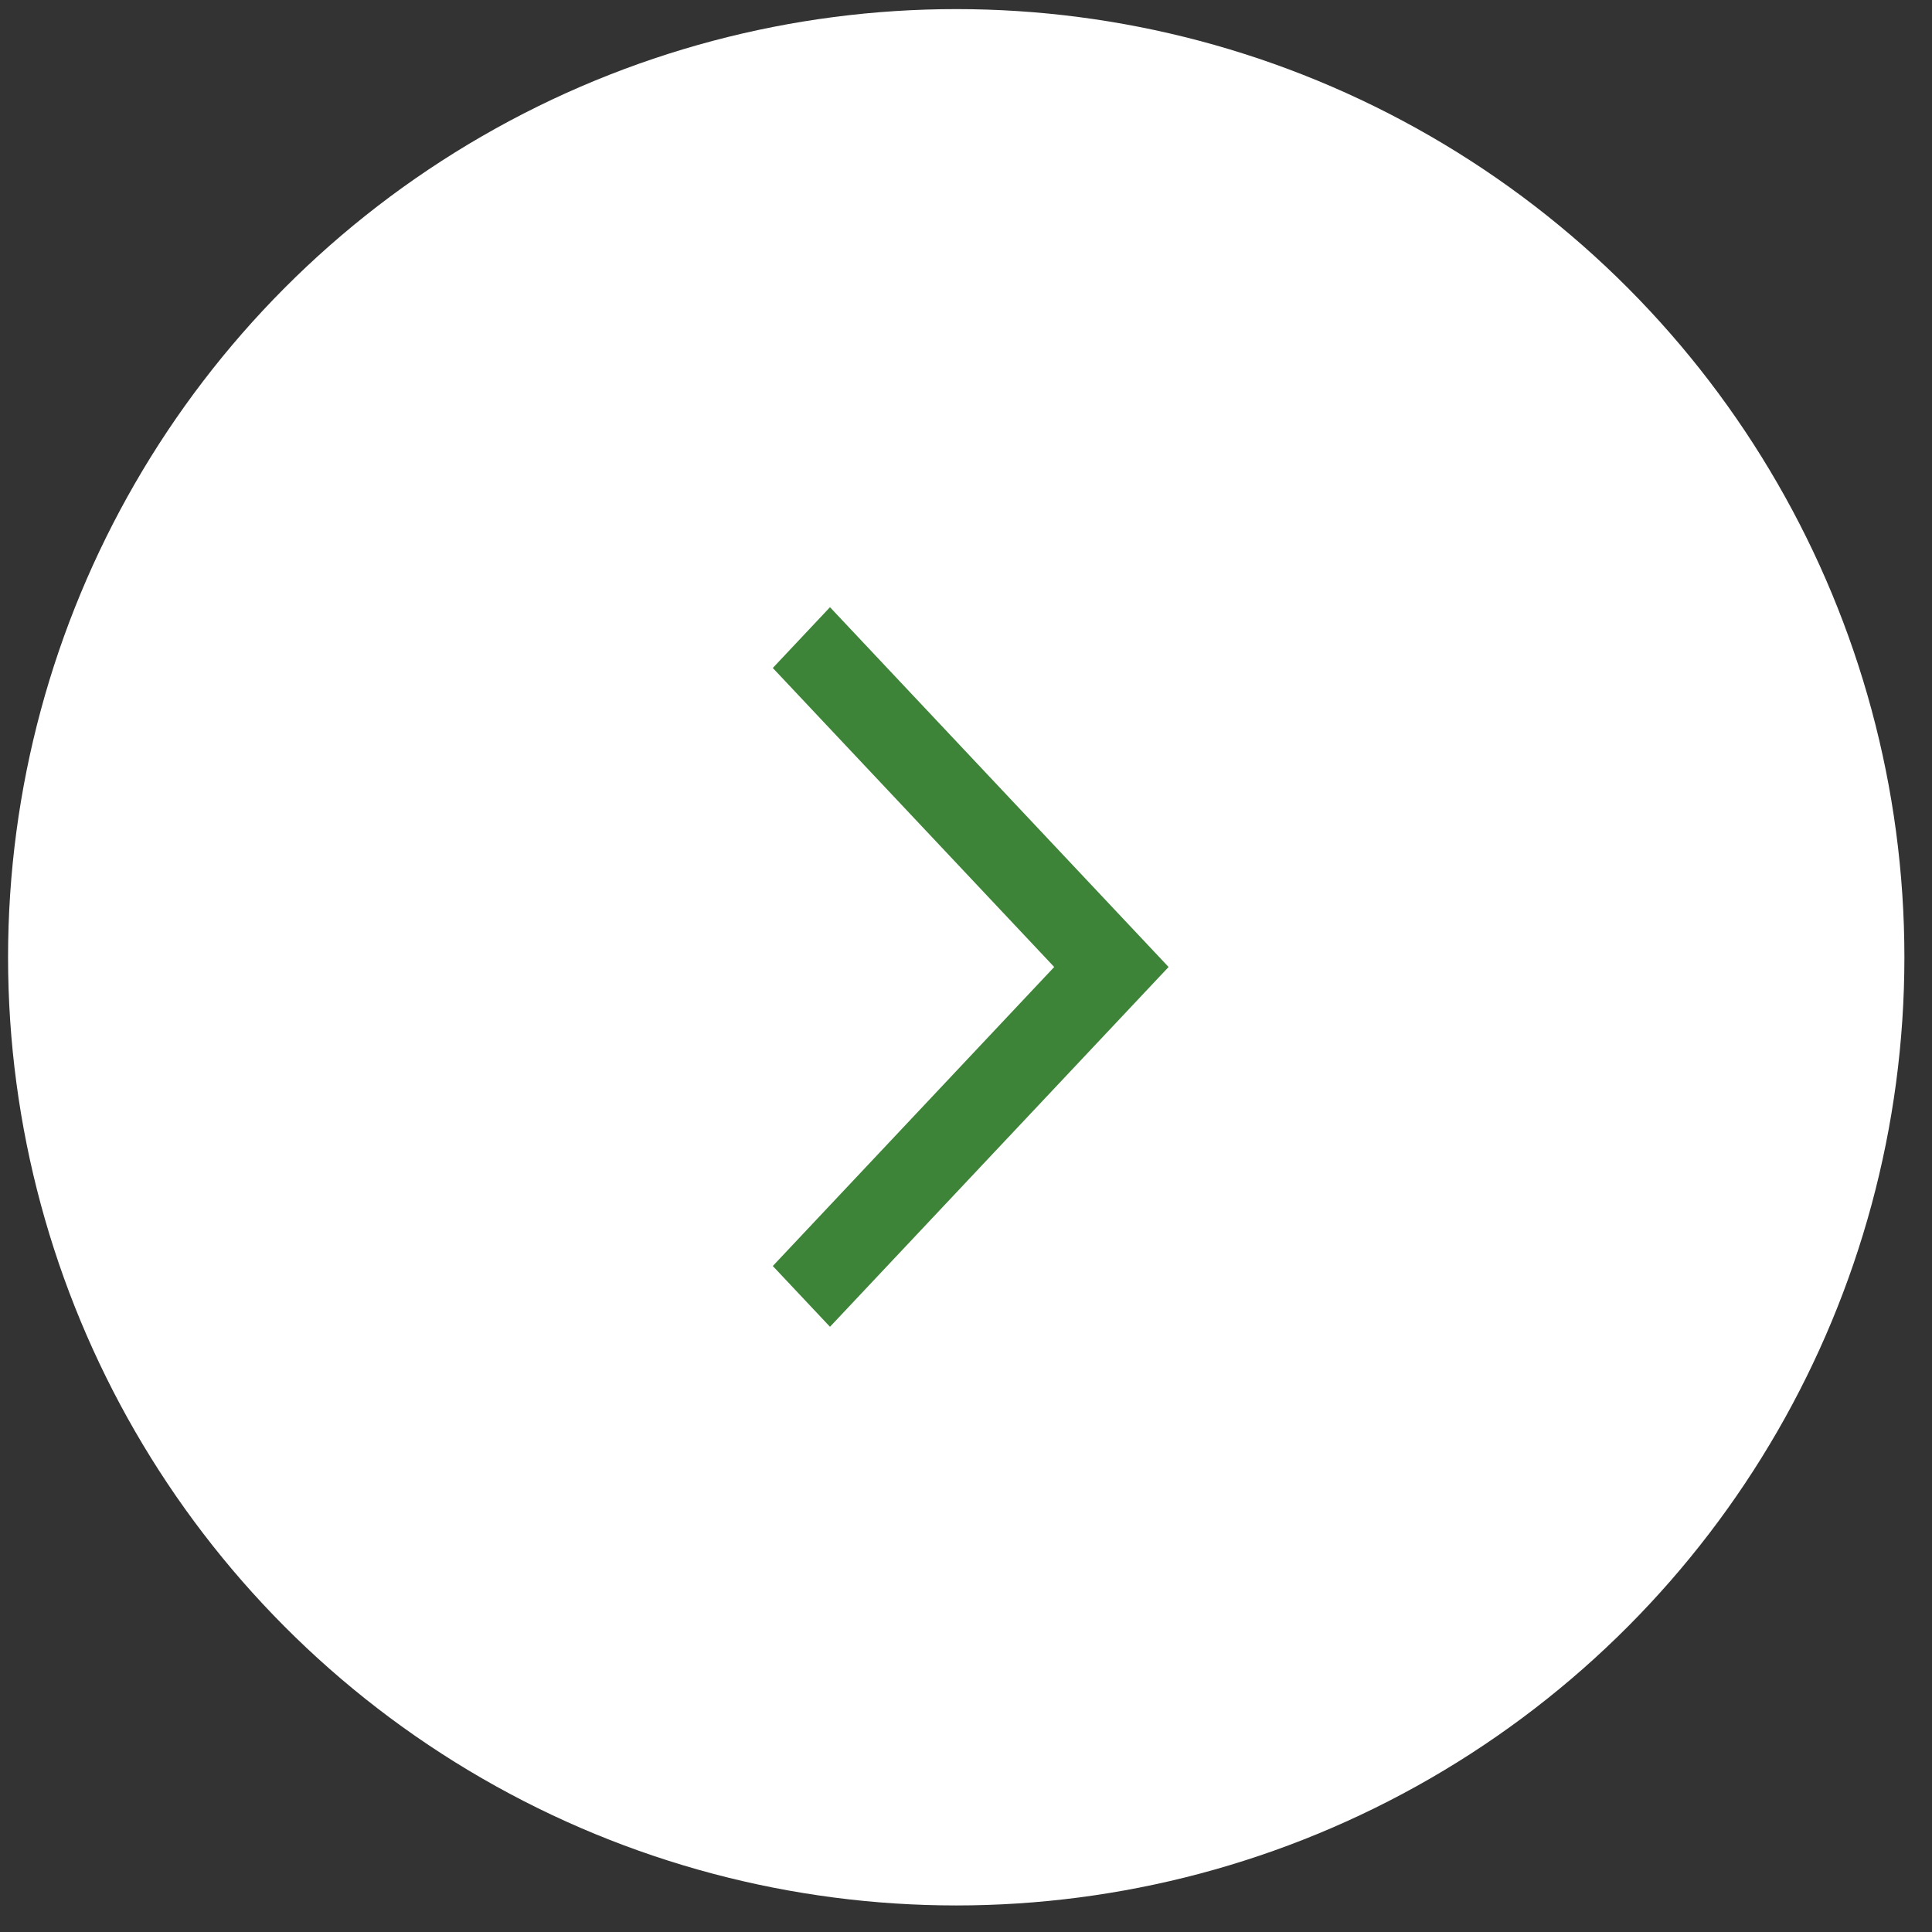 <svg width="35" height="35" viewBox="0 0 35 35" fill="none" xmlns="http://www.w3.org/2000/svg">
<rect x="0" y="0" width="35" height="35" fill="#333333" stroke="none"/>
<circle cx="17.323" cy="17.342" r="17.177" fill="white"/>
<path fill-rule="evenodd" clip-rule="evenodd" d="M15.036 11L21.17 17.518L15.036 24.036L14 22.935L19.098 17.518L14 12.101L15.036 11Z" fill="#3D8338"/>
</svg>
